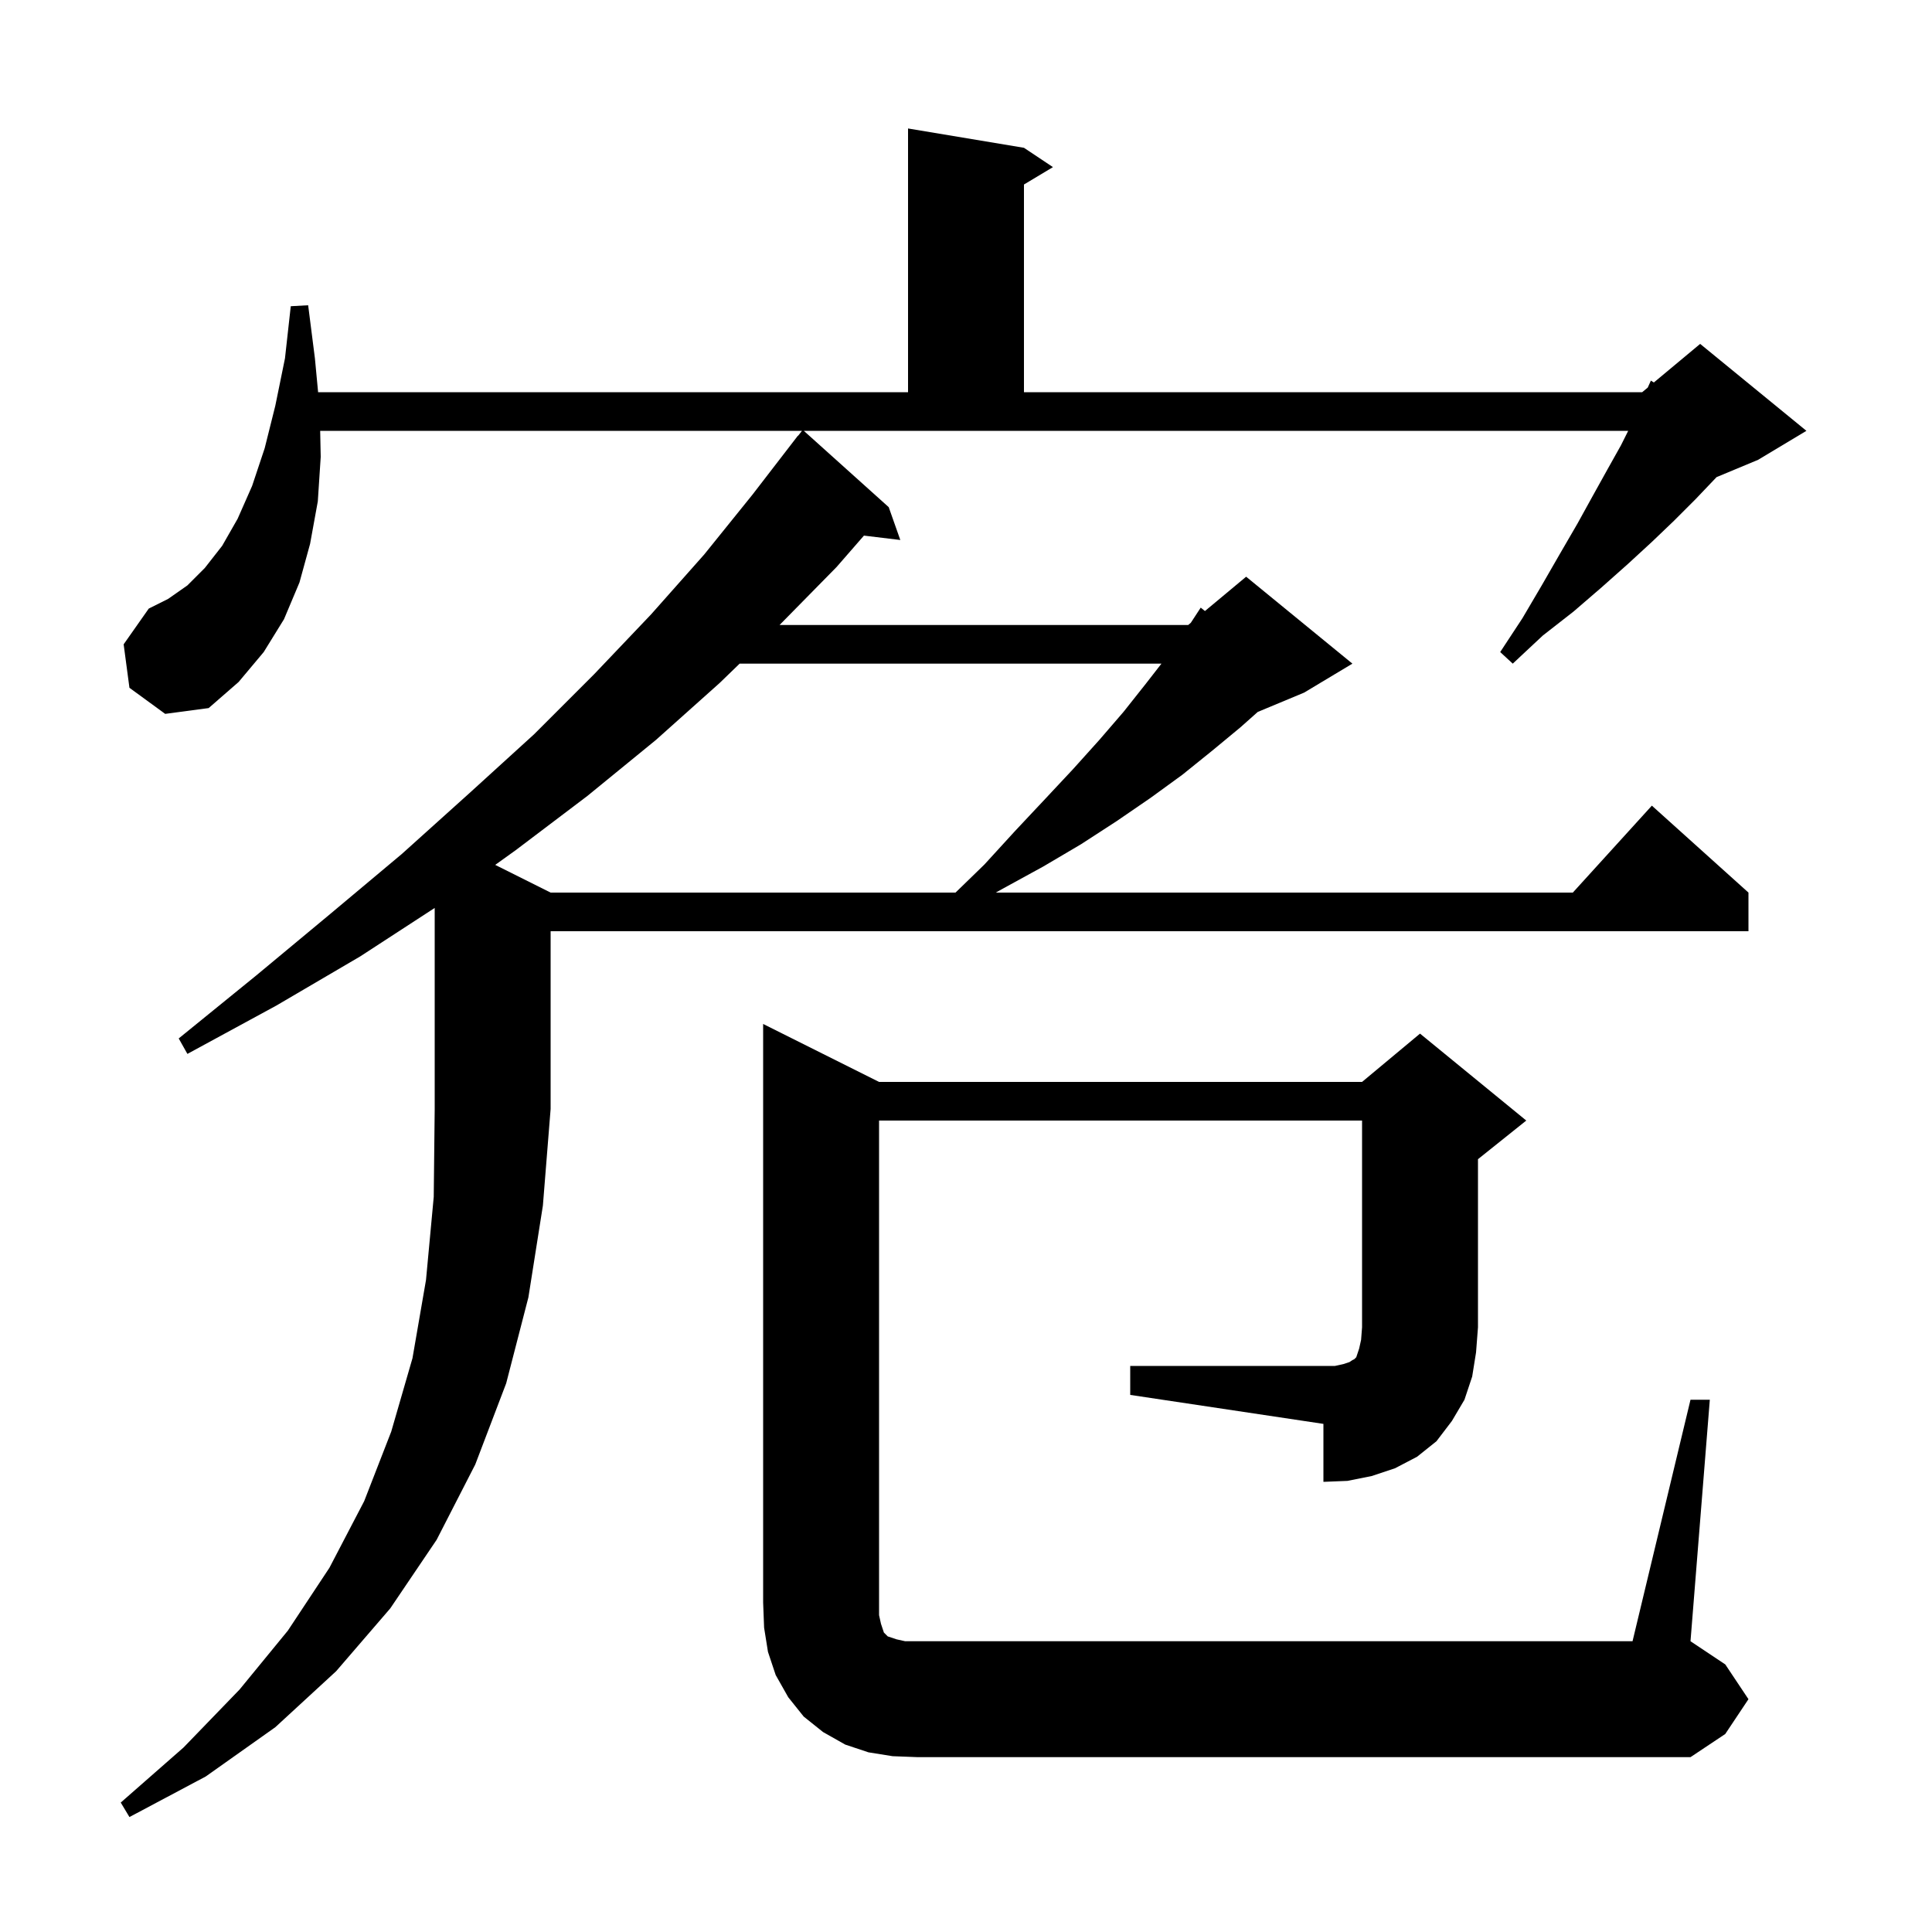 <svg xmlns="http://www.w3.org/2000/svg" xmlns:xlink="http://www.w3.org/1999/xlink" version="1.1" baseProfile="full" viewBox="0 0 200 200" width="200" height="200"><g fill="currentColor"><path d="M 37.3 99.0 L 28.6 104.1 L 19.4 109.1 L 18.5 107.5 L 26.5 101.0 L 34.2 94.6 L 41.6 88.4 L 48.6 82.1 L 55.3 76.0 L 61.5 69.8 L 67.4 63.6 L 72.9 57.4 L 77.9 51.2 L 82.6 45.1 L 82.618 45.114 L 83.021 44.6 L 33.145 44.6 L 33.2 47.3 L 32.9 51.9 L 32.1 56.3 L 31.0 60.3 L 29.4 64.1 L 27.3 67.5 L 24.7 70.6 L 21.6 73.3 L 17.1 73.9 L 13.4 71.2 L 12.8 66.7 L 15.4 63.0 L 17.4 62.0 L 19.4 60.6 L 21.2 58.8 L 23.0 56.5 L 24.6 53.7 L 26.1 50.3 L 27.4 46.4 L 28.5 42.0 L 29.5 37.1 L 30.1 31.7 L 31.9 31.6 L 32.6 37.1 L 32.93 40.6 L 94.0 40.6 L 94.0 13.3 L 106.0 15.3 L 109.0 17.3 L 106.0 19.1 L 106.0 40.6 L 170.0 40.6 L 170.576 40.12 L 170.9 39.4 L 171.207 39.594 L 176.0 35.6 L 187.0 44.6 L 182.0 47.6 L 177.696 49.393 L 177.5 49.6 L 175.5 51.7 L 173.3 53.9 L 171.0 56.1 L 168.5 58.4 L 165.8 60.8 L 162.9 63.3 L 159.7 65.8 L 156.6 68.7 L 155.3 67.5 L 157.6 64.0 L 159.6 60.6 L 161.5 57.3 L 163.3 54.2 L 164.9 51.3 L 166.4 48.6 L 167.8 46.1 L 168.55 44.6 L 83.211 44.6 L 92.0 52.5 L 93.2 55.9 L 89.435 55.446 L 86.6 58.7 L 80.7 64.7 L 123.0 64.7 L 123.27 64.475 L 124.3 62.9 L 124.734 63.255 L 129.0 59.7 L 140.0 68.7 L 135.0 71.7 L 130.2 73.7 L 128.4 75.3 L 125.5 77.7 L 122.4 80.2 L 119.1 82.6 L 115.6 85.0 L 111.9 87.4 L 108.0 89.7 L 103.8 92.0 L 103.083 92.4 L 162.818 92.4 L 171.0 83.4 L 181.0 92.4 L 181.0 96.4 L 57.0 96.4 L 57.0 114.8 L 56.2 124.8 L 54.7 134.3 L 52.4 143.2 L 49.2 151.6 L 45.2 159.4 L 40.4 166.5 L 34.8 173.0 L 28.5 178.8 L 21.3 183.9 L 13.4 188.1 L 12.5 186.6 L 19.0 180.9 L 24.8 174.9 L 29.8 168.8 L 34.1 162.3 L 37.7 155.4 L 40.5 148.2 L 42.7 140.6 L 44.1 132.5 L 44.9 123.9 L 45.0 114.8 L 45.0 93.99 Z M 117.0 141.4 L 138.2 141.4 L 139.1 141.2 L 139.7 141.0 L 140.0 140.8 L 140.2 140.7 L 140.4 140.5 L 140.7 139.6 L 140.9 138.7 L 141.0 137.4 L 141.0 116.0 L 91.0 116.0 L 91.0 167.2 L 91.2 168.1 L 91.5 169.0 L 91.9 169.4 L 92.8 169.7 L 93.7 169.9 L 169.0 169.9 L 175.0 144.9 L 177.0 144.9 L 175.0 169.9 L 178.6 172.3 L 181.0 175.9 L 178.6 179.5 L 175.0 181.9 L 95.0 181.9 L 92.4 181.8 L 89.9 181.4 L 87.5 180.6 L 85.2 179.3 L 83.2 177.7 L 81.6 175.7 L 80.3 173.4 L 79.5 171.0 L 79.1 168.5 L 79.0 165.9 L 79.0 106.0 L 91.0 112.0 L 141.0 112.0 L 147.0 107.0 L 158.0 116.0 L 153.0 120.0 L 153.0 137.4 L 152.8 140.0 L 152.4 142.5 L 151.6 144.9 L 150.3 147.1 L 148.7 149.2 L 146.7 150.8 L 144.4 152.0 L 142.0 152.8 L 139.5 153.3 L 137.0 153.4 L 137.0 147.4 L 117.0 144.4 Z M 76.567 68.7 L 74.5 70.7 L 67.9 76.6 L 60.8 82.4 L 53.4 88.0 L 51.265 89.533 L 57.0 92.4 L 98.915 92.4 L 101.9 89.5 L 105.1 86.0 L 108.2 82.7 L 111.1 79.6 L 113.8 76.6 L 116.3 73.7 L 118.6 70.8 L 120.233 68.7 Z "/></g></svg>